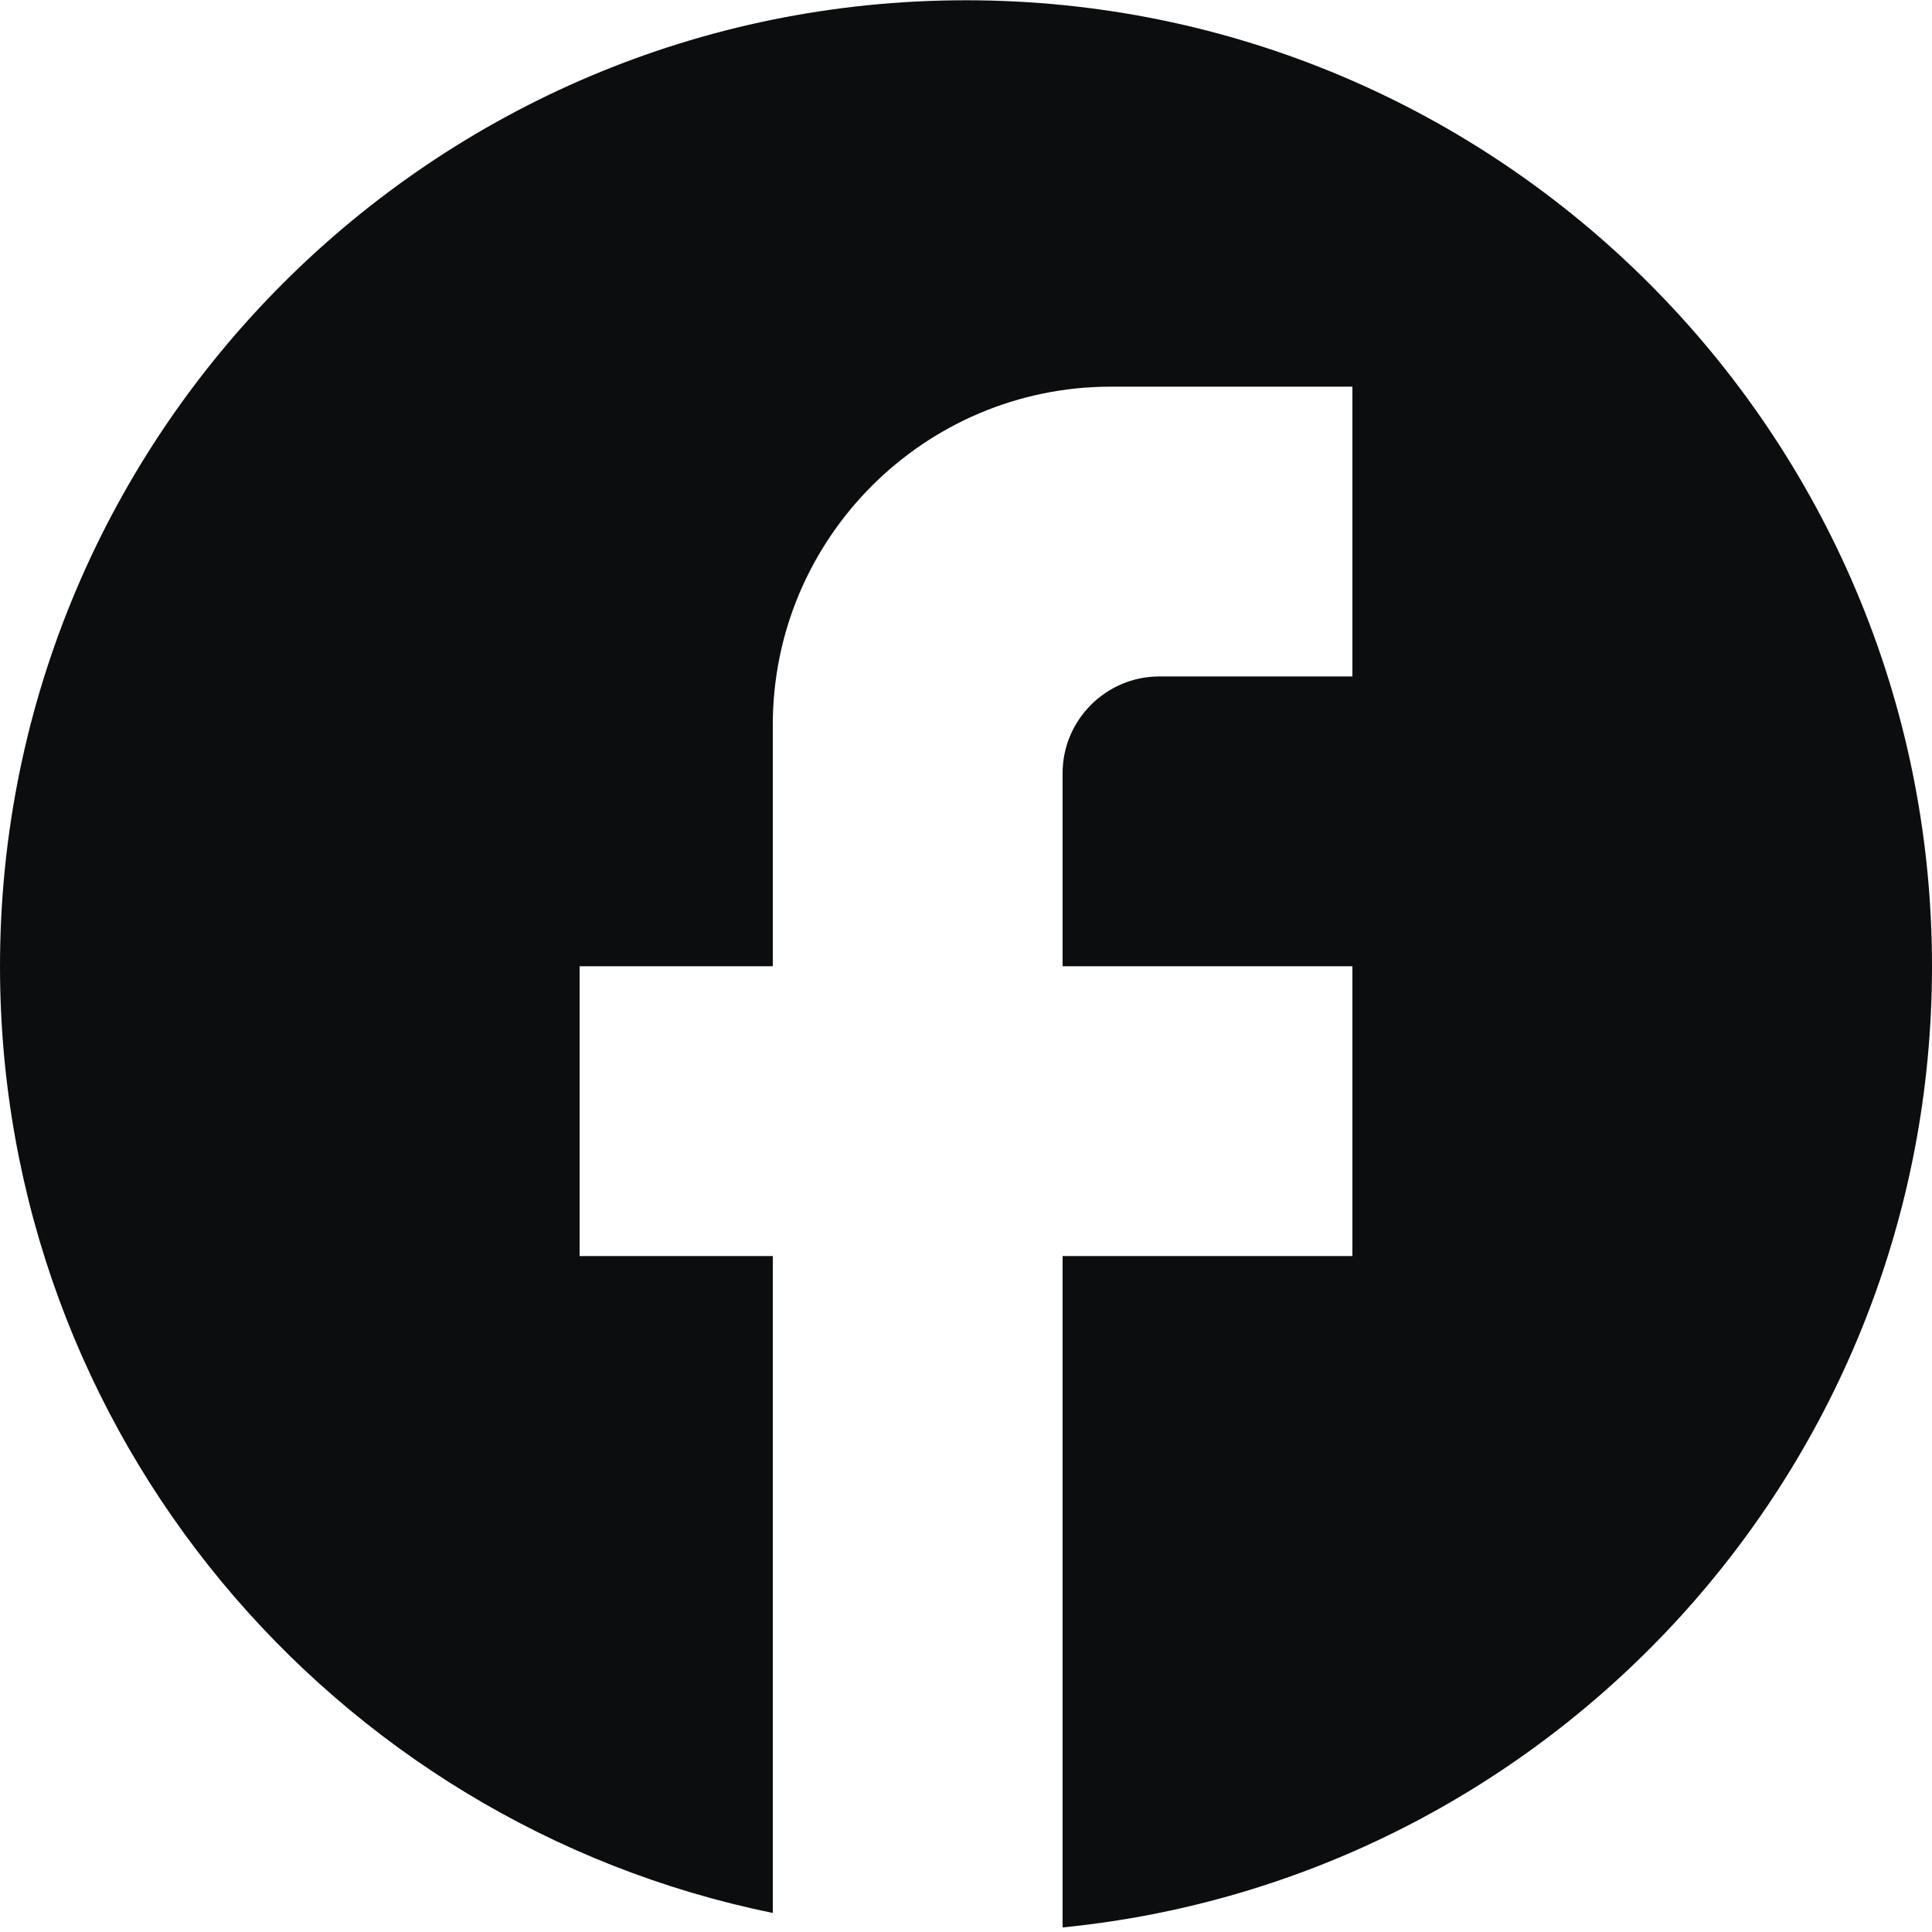 <svg width="22" height="22" viewBox="0 0 22 22" fill="none" xmlns="http://www.w3.org/2000/svg">
<path d="M22 11.003C22 4.931 17.072 0.003 11 0.003C4.928 0.003 0 4.931 0 11.003C0 16.327 3.784 20.76 8.8 21.783V14.303H6.6V11.003H8.8V8.253C8.8 6.13 10.527 4.403 12.65 4.403H15.4V7.703H13.2C12.595 7.703 12.1 8.198 12.1 8.803V11.003H15.4V14.303H12.1V21.948C17.655 21.398 22 16.712 22 11.003Z" fill="#0C0D0E"/>
</svg>
